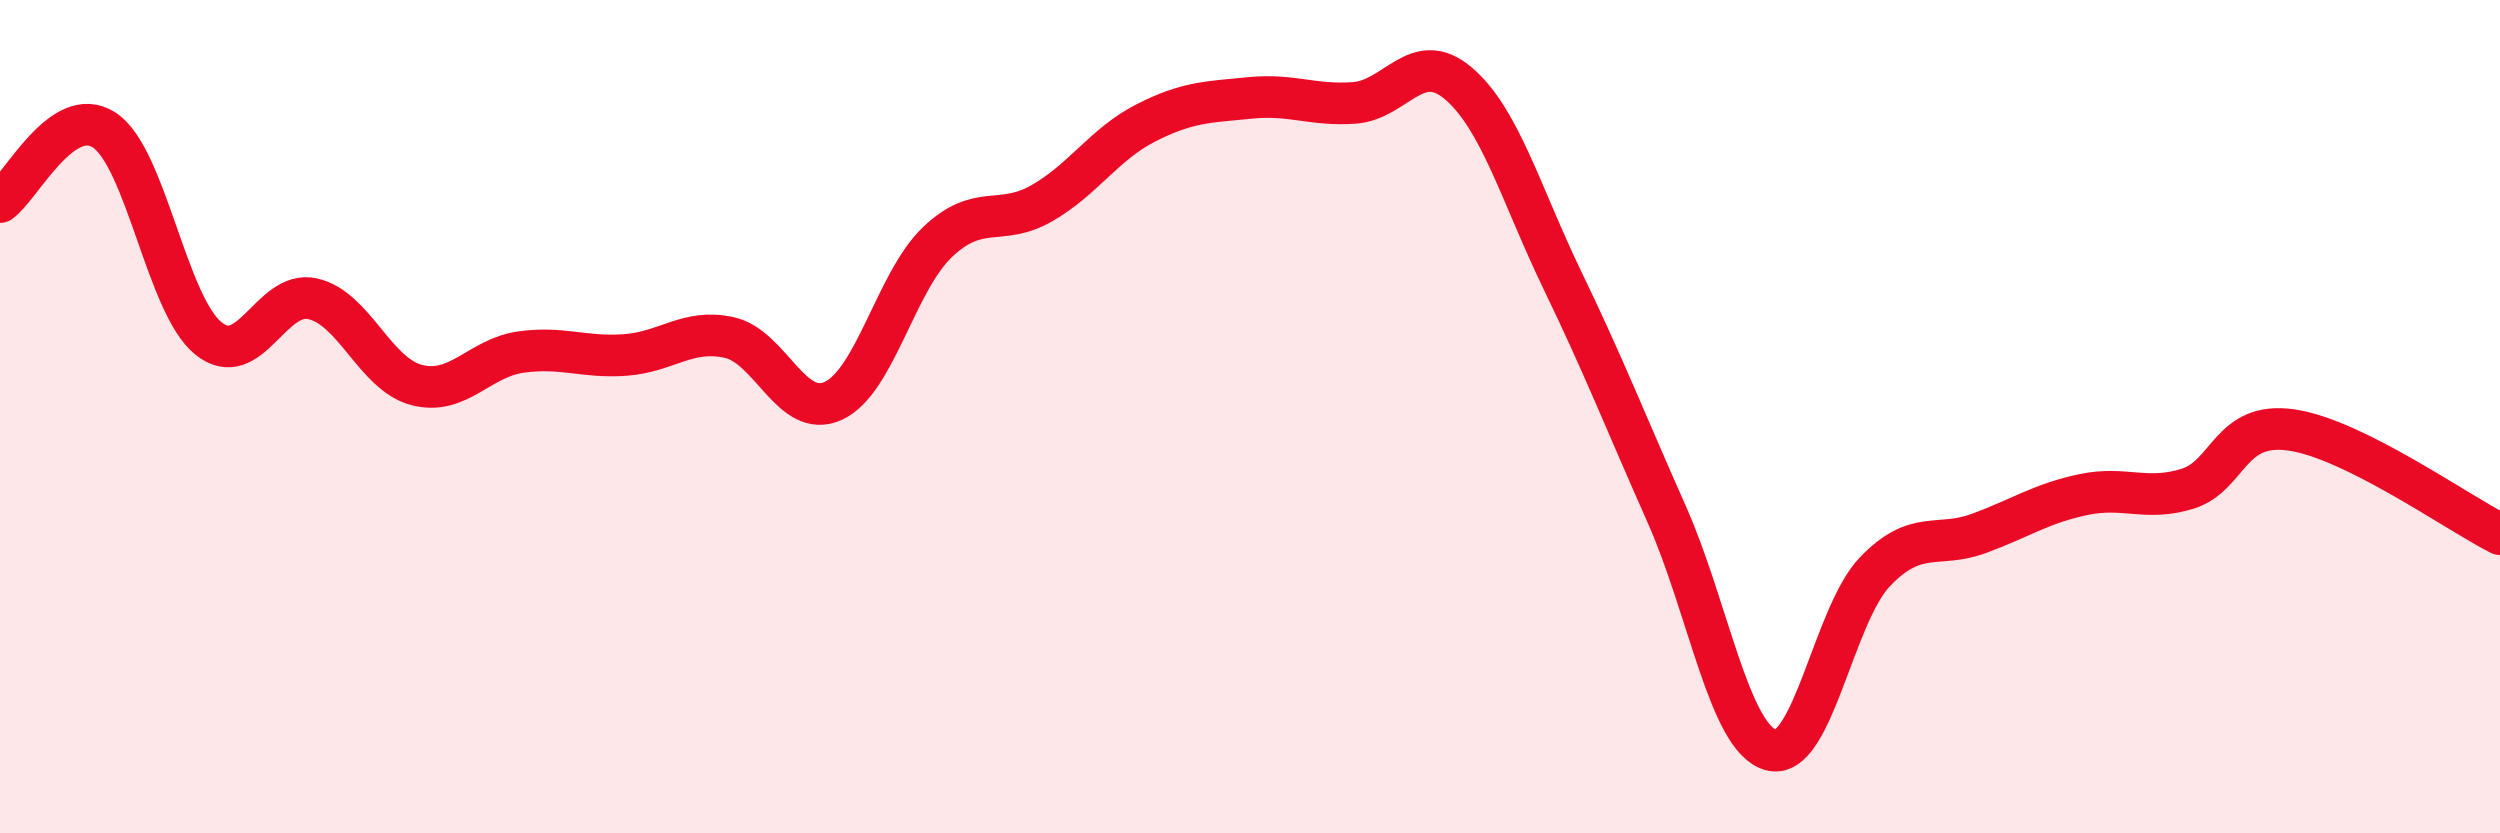 
    <svg width="60" height="20" viewBox="0 0 60 20" xmlns="http://www.w3.org/2000/svg">
      <path
        d="M 0,4.85 C 0.5,4.5 1.5,2.47 2.5,3.12 C 3.5,3.77 4,7.31 5,8.12 C 6,8.93 6.5,6.95 7.5,7.17 C 8.5,7.39 9,8.98 10,9.24 C 11,9.5 11.5,8.59 12.5,8.45 C 13.5,8.31 14,8.59 15,8.52 C 16,8.45 16.5,7.88 17.5,8.1 C 18.5,8.32 19,10.08 20,9.62 C 21,9.16 21.5,6.76 22.5,5.81 C 23.5,4.86 24,5.45 25,4.88 C 26,4.31 26.5,3.46 27.5,2.95 C 28.5,2.44 29,2.45 30,2.35 C 31,2.25 31.5,2.54 32.5,2.47 C 33.5,2.4 34,1.15 35,2 C 36,2.85 36.5,4.66 37.5,6.73 C 38.5,8.8 39,10.09 40,12.34 C 41,14.59 41.5,17.72 42.5,18 C 43.5,18.28 44,14.76 45,13.72 C 46,12.68 46.5,13.17 47.5,12.8 C 48.5,12.43 49,12.08 50,11.87 C 51,11.66 51.5,12.04 52.5,11.73 C 53.5,11.42 53.5,10.1 55,10.32 C 56.5,10.54 59,12.32 60,12.82L60 20L0 20Z"
        fill="#EB0A25"
        opacity="0.1"
        stroke-linecap="round"
        stroke-linejoin="round"
      />
      <path
        d="M 0,4.85 C 0.5,4.5 1.5,2.47 2.5,3.12 C 3.5,3.77 4,7.31 5,8.12 C 6,8.93 6.5,6.95 7.5,7.17 C 8.5,7.39 9,8.98 10,9.24 C 11,9.5 11.5,8.59 12.5,8.45 C 13.5,8.31 14,8.59 15,8.52 C 16,8.45 16.5,7.88 17.5,8.1 C 18.5,8.32 19,10.08 20,9.62 C 21,9.16 21.5,6.76 22.5,5.81 C 23.5,4.86 24,5.45 25,4.88 C 26,4.31 26.5,3.46 27.5,2.95 C 28.5,2.44 29,2.45 30,2.35 C 31,2.25 31.5,2.54 32.5,2.47 C 33.5,2.4 34,1.15 35,2 C 36,2.85 36.5,4.66 37.5,6.73 C 38.5,8.8 39,10.09 40,12.34 C 41,14.59 41.5,17.72 42.5,18 C 43.5,18.28 44,14.76 45,13.72 C 46,12.68 46.5,13.17 47.5,12.8 C 48.5,12.43 49,12.08 50,11.87 C 51,11.66 51.5,12.04 52.5,11.73 C 53.5,11.42 53.5,10.1 55,10.32 C 56.5,10.54 59,12.32 60,12.82"
        stroke="#EB0A25"
        stroke-width="1"
        fill="none"
        stroke-linecap="round"
        stroke-linejoin="round"
      />
    </svg>
  